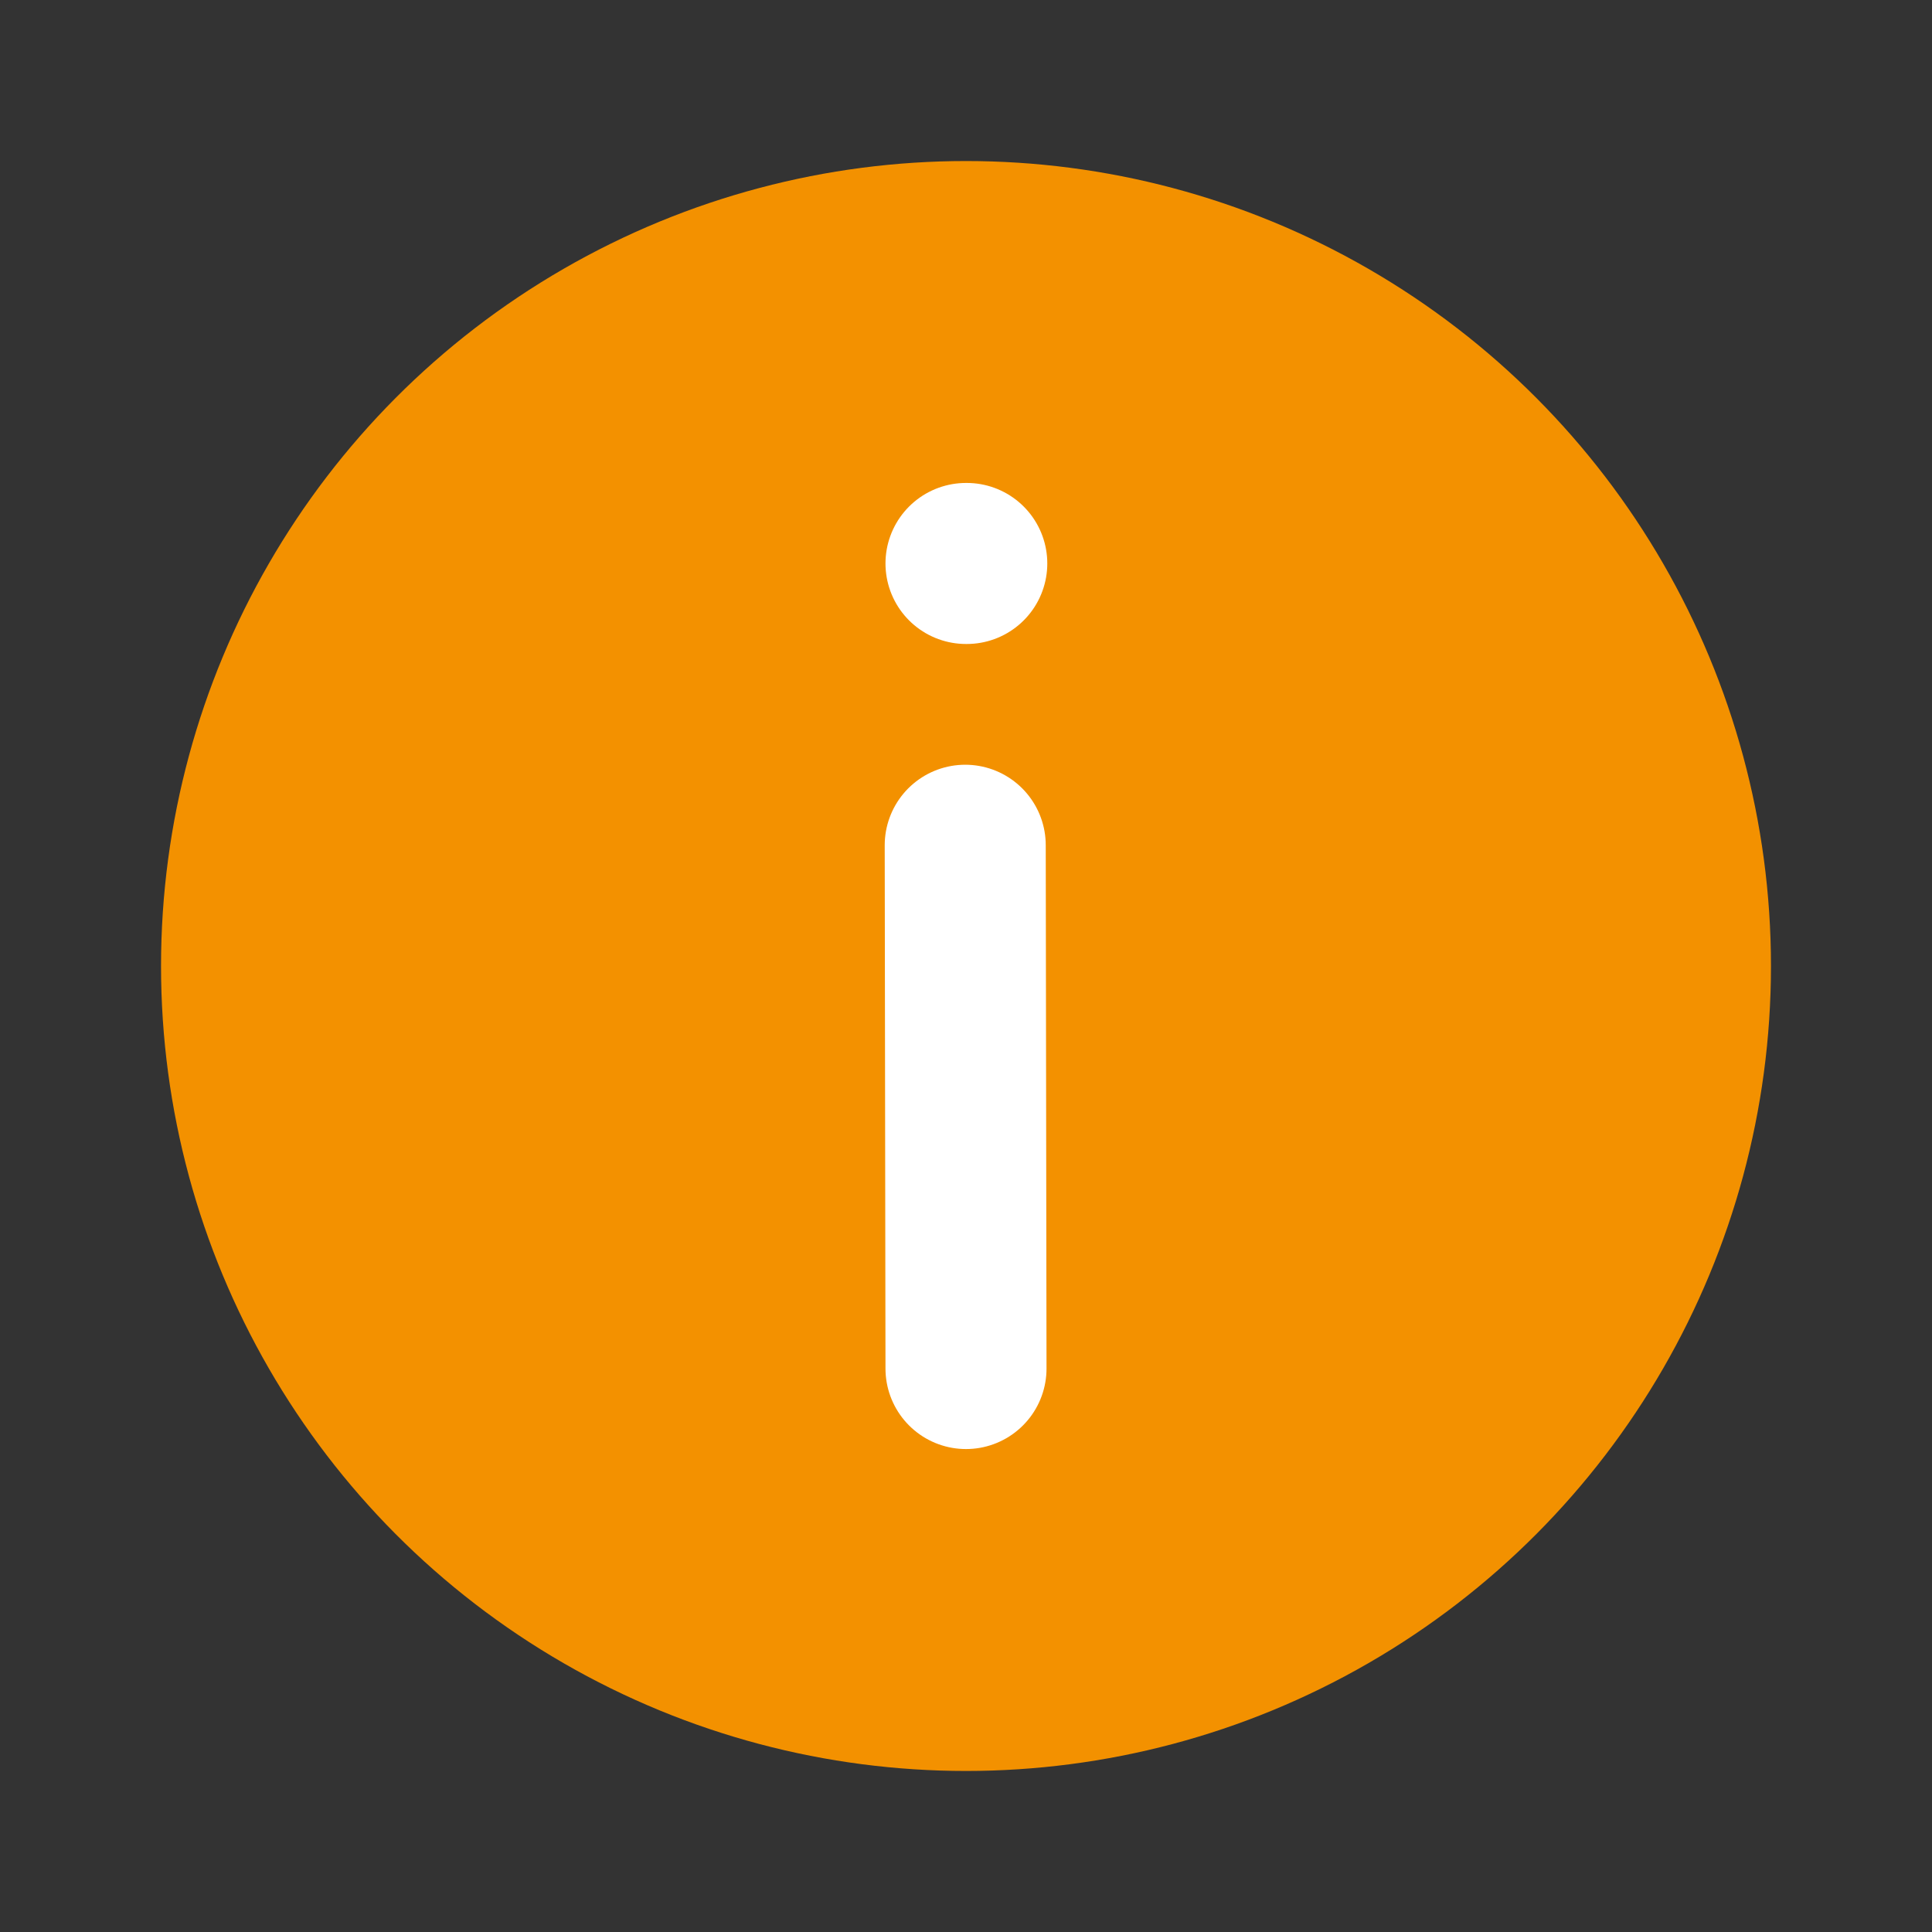 <svg width="20" height="20" viewBox="0 0 20 20" fill="none" xmlns="http://www.w3.org/2000/svg">
<rect x="0" y="0" width="20" height="20" fill="#333333" stroke="none"/>
<circle cx="10" cy="10" r="8.333" fill="#F39100"/>
<path d="M10 14.167L9.992 8.75M10 5.833H10.008" stroke="white" stroke-width="1.667" stroke-linecap="round" stroke-linejoin="round"/>
</svg>
